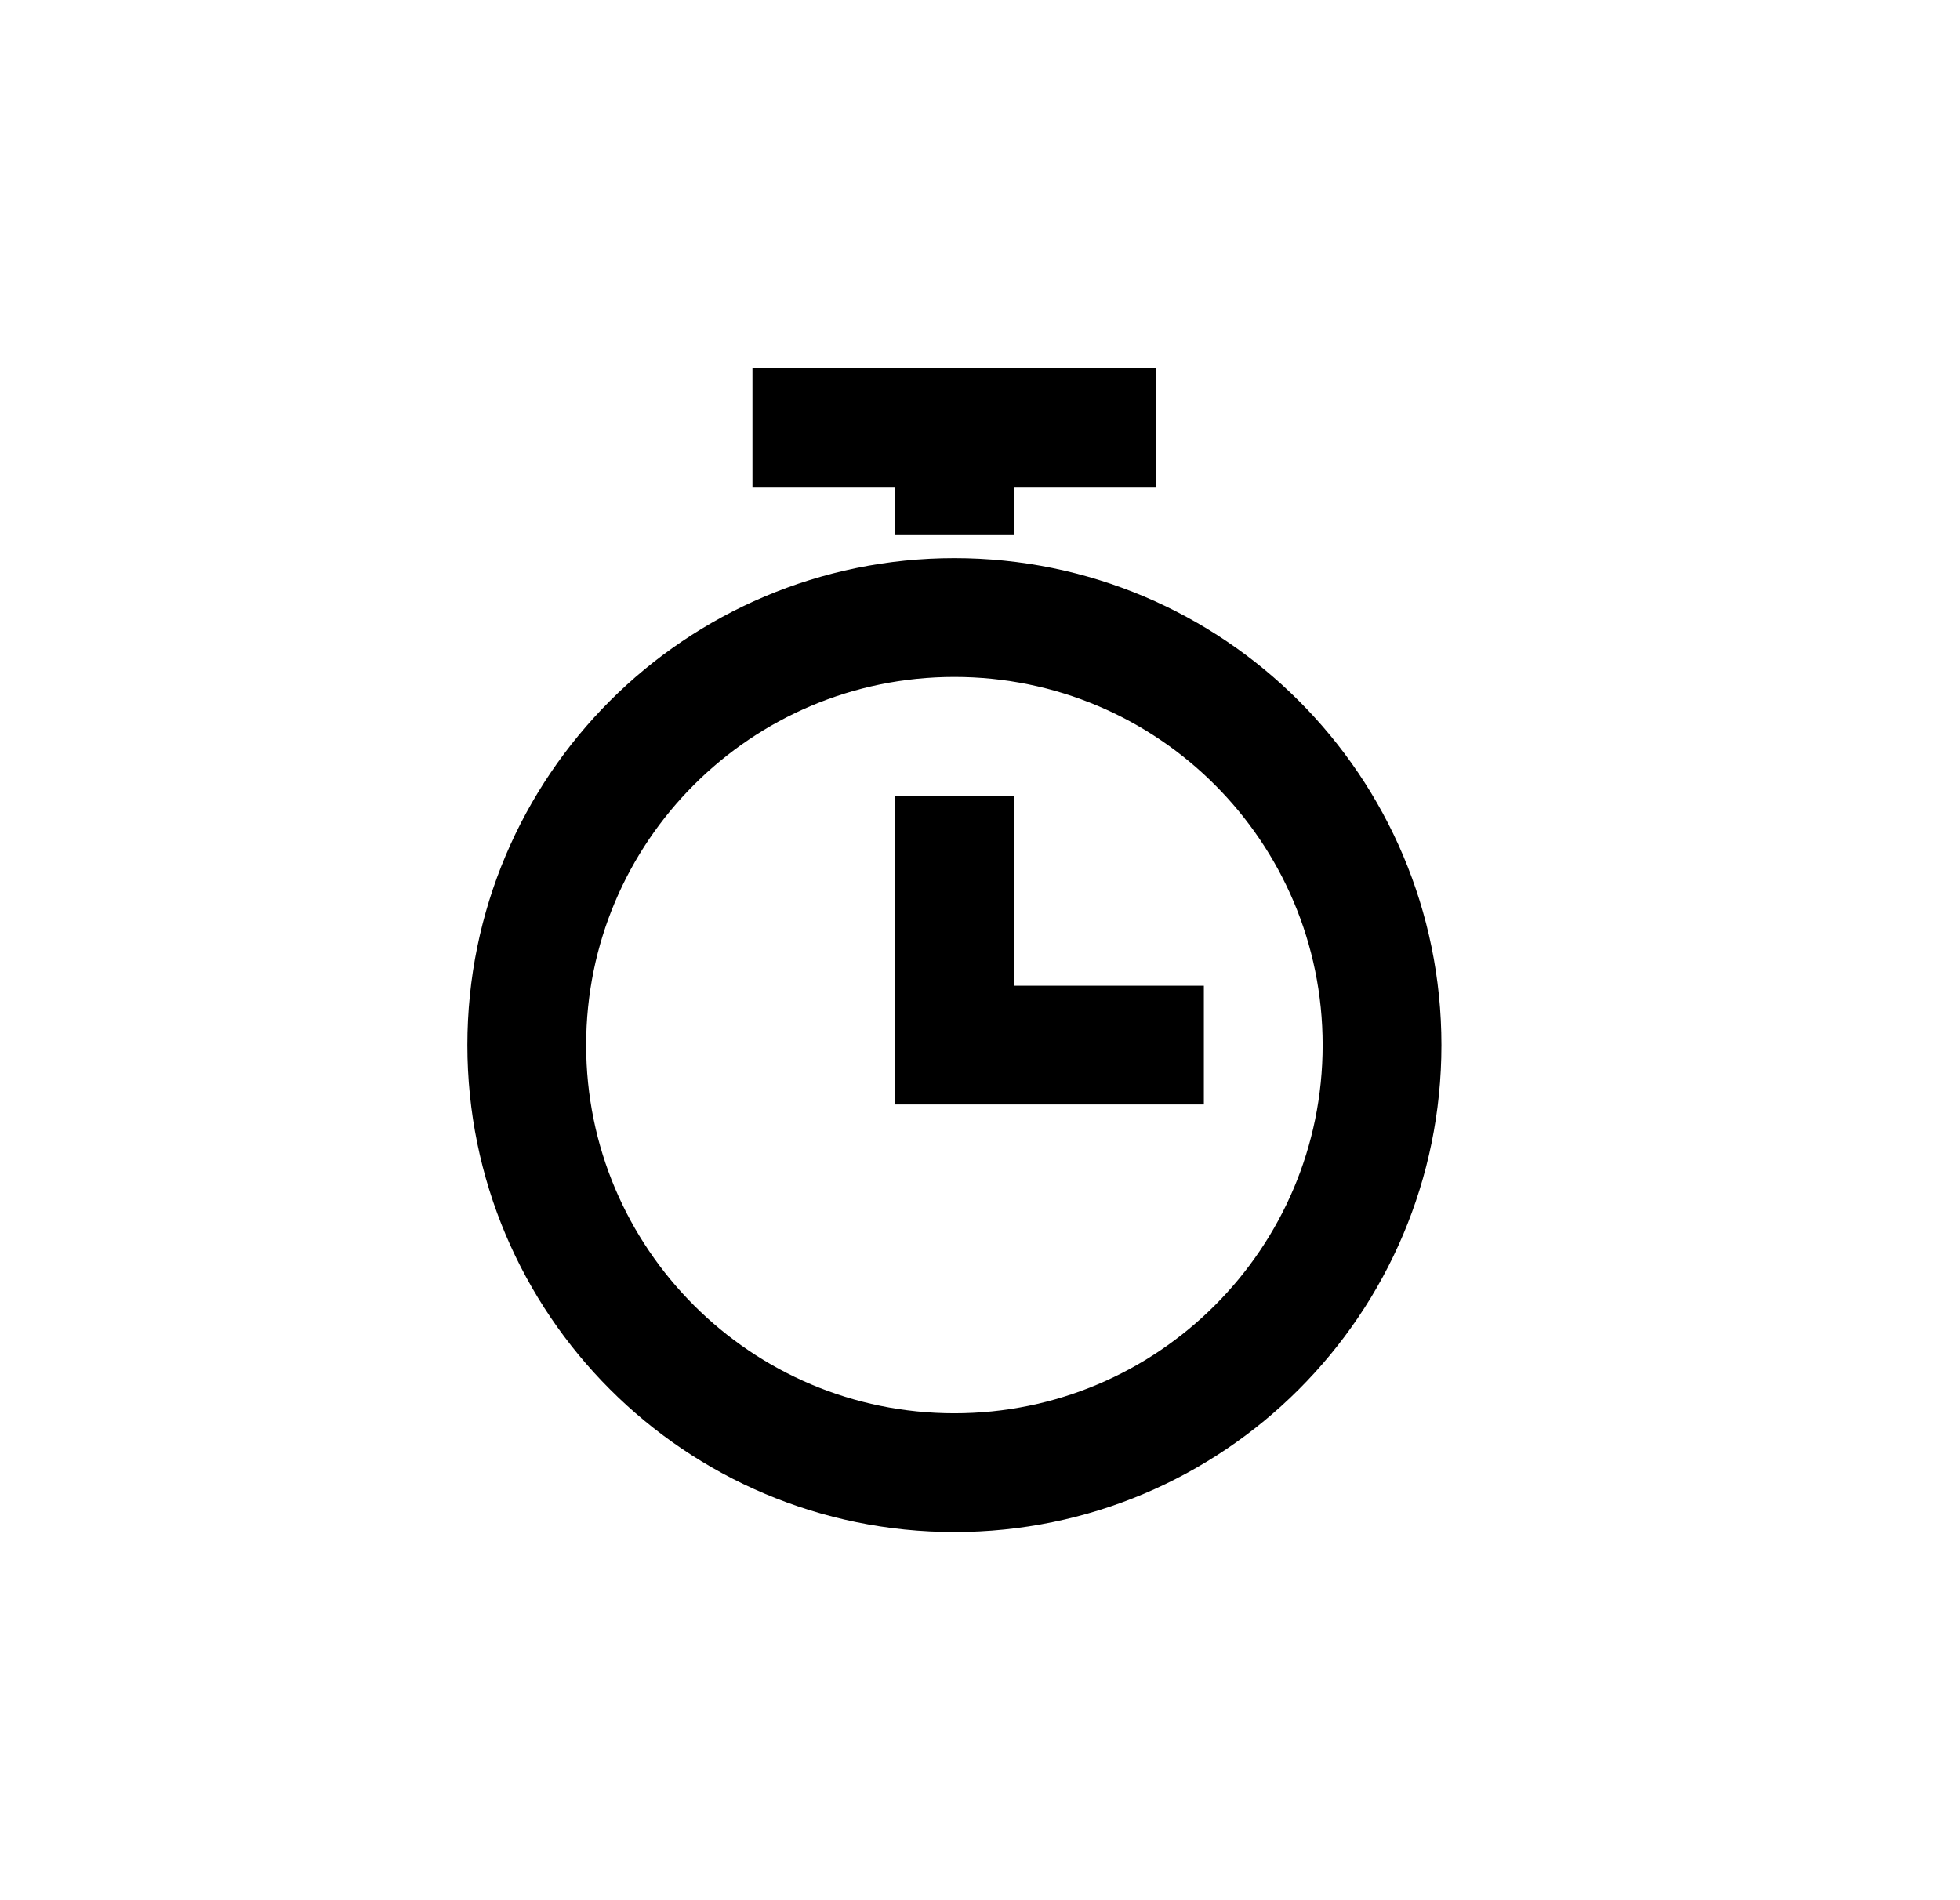 <svg width="33" height="32" viewBox="0 0 33 32" fill="none" xmlns="http://www.w3.org/2000/svg">
<path d="M16.069 14.4V17.6H19.269" stroke="currentColor" stroke-width="2" stroke-miterlimit="10" stroke-linecap="square"/>
<path d="M16.069 24.8C20.046 24.8 23.269 21.576 23.269 17.6C23.269 13.623 20.046 10.4 16.069 10.4C12.093 10.4 8.869 13.623 8.869 17.6C8.869 21.576 12.093 24.8 16.069 24.8Z" stroke="currentColor" stroke-width="2" stroke-miterlimit="10" stroke-linecap="square"/>
<path d="M13.669 7.2H18.469" stroke="currentColor" stroke-width="2" stroke-miterlimit="10" stroke-linecap="square"/>
<path d="M16.069 7.2V8" stroke="currentColor" stroke-width="2" stroke-miterlimit="10" stroke-linecap="square"/>
</svg>
